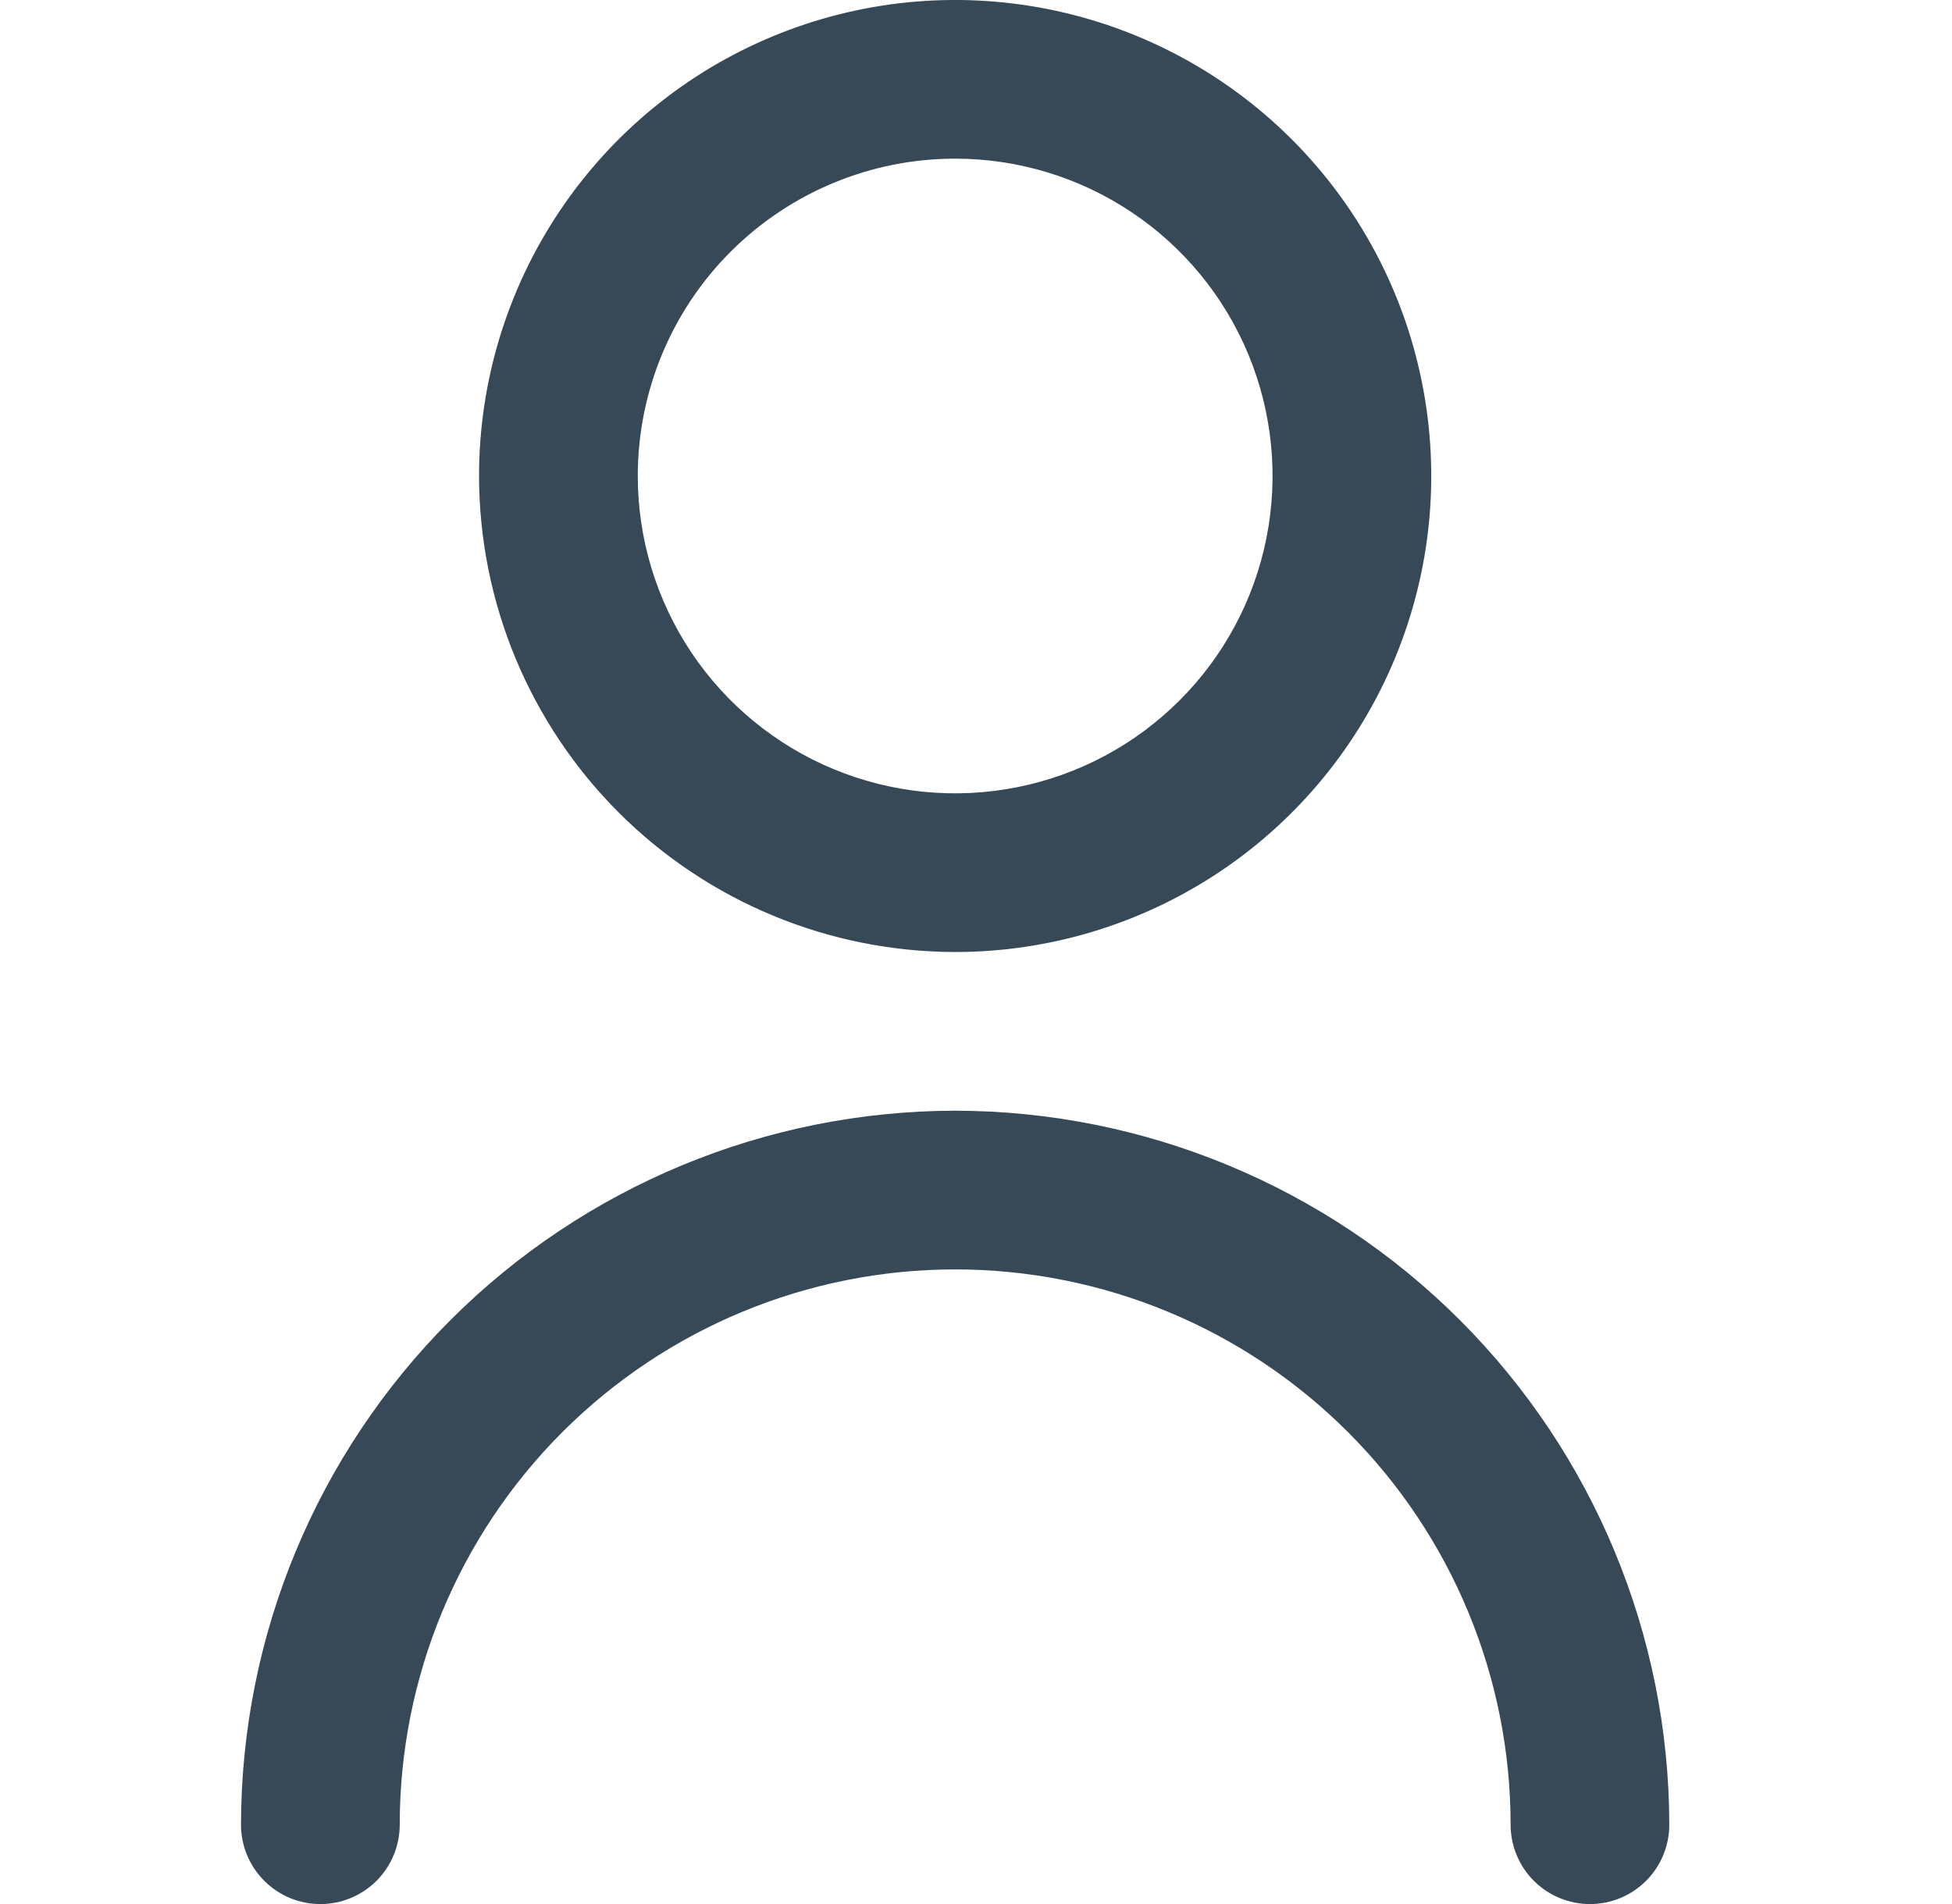 <svg width="41" height="40" viewBox="0 0 41 40" fill="none" xmlns="http://www.w3.org/2000/svg">
<g id="fi-rr-user" clip-path="url(#clip0_195_15920)">
<path id="Vector" d="M20.062 20C22.04 20 23.974 19.413 25.618 18.315C27.263 17.216 28.544 15.654 29.301 13.827C30.058 11.999 30.256 9.989 29.87 8.049C29.485 6.109 28.532 4.327 27.134 2.929C25.735 1.53 23.953 0.578 22.013 0.192C20.074 -0.194 18.063 0.004 16.236 0.761C14.408 1.518 12.847 2.8 11.748 4.444C10.649 6.089 10.062 8.022 10.062 10C10.065 12.651 11.12 15.193 12.994 17.068C14.869 18.943 17.411 19.997 20.062 20ZM20.062 3.333C21.381 3.333 22.67 3.724 23.766 4.457C24.863 5.189 25.717 6.23 26.222 7.449C26.726 8.667 26.858 10.007 26.601 11.3C26.344 12.594 25.709 13.782 24.776 14.714C23.844 15.646 22.656 16.281 21.363 16.538C20.07 16.796 18.73 16.664 17.511 16.159C16.293 15.655 15.252 14.8 14.519 13.704C13.787 12.607 13.396 11.318 13.396 10C13.396 8.232 14.098 6.536 15.348 5.286C16.599 4.036 18.294 3.333 20.062 3.333Z" fill="#374957"/>
<path id="Vector_2" d="M20.062 23.334C16.086 23.339 12.273 24.921 9.461 27.733C6.649 30.545 5.067 34.358 5.062 38.334C5.062 38.776 5.238 39.2 5.551 39.513C5.863 39.825 6.287 40.001 6.729 40.001C7.171 40.001 7.595 39.825 7.908 39.513C8.22 39.2 8.396 38.776 8.396 38.334C8.396 35.24 9.625 32.273 11.813 30.085C14.001 27.897 16.968 26.668 20.062 26.668C23.157 26.668 26.124 27.897 28.312 30.085C30.5 32.273 31.729 35.24 31.729 38.334C31.729 38.776 31.905 39.2 32.217 39.513C32.53 39.825 32.954 40.001 33.396 40.001C33.838 40.001 34.262 39.825 34.574 39.513C34.887 39.2 35.062 38.776 35.062 38.334C35.058 34.358 33.476 30.545 30.664 27.733C27.852 24.921 24.039 23.339 20.062 23.334Z" fill="#374957"/>
</g>
<defs>
<clipPath id="clip0_195_15920">
<rect width="40" height="40" fill="white" transform="translate(0.062)"/>
</clipPath>
</defs>
</svg>

